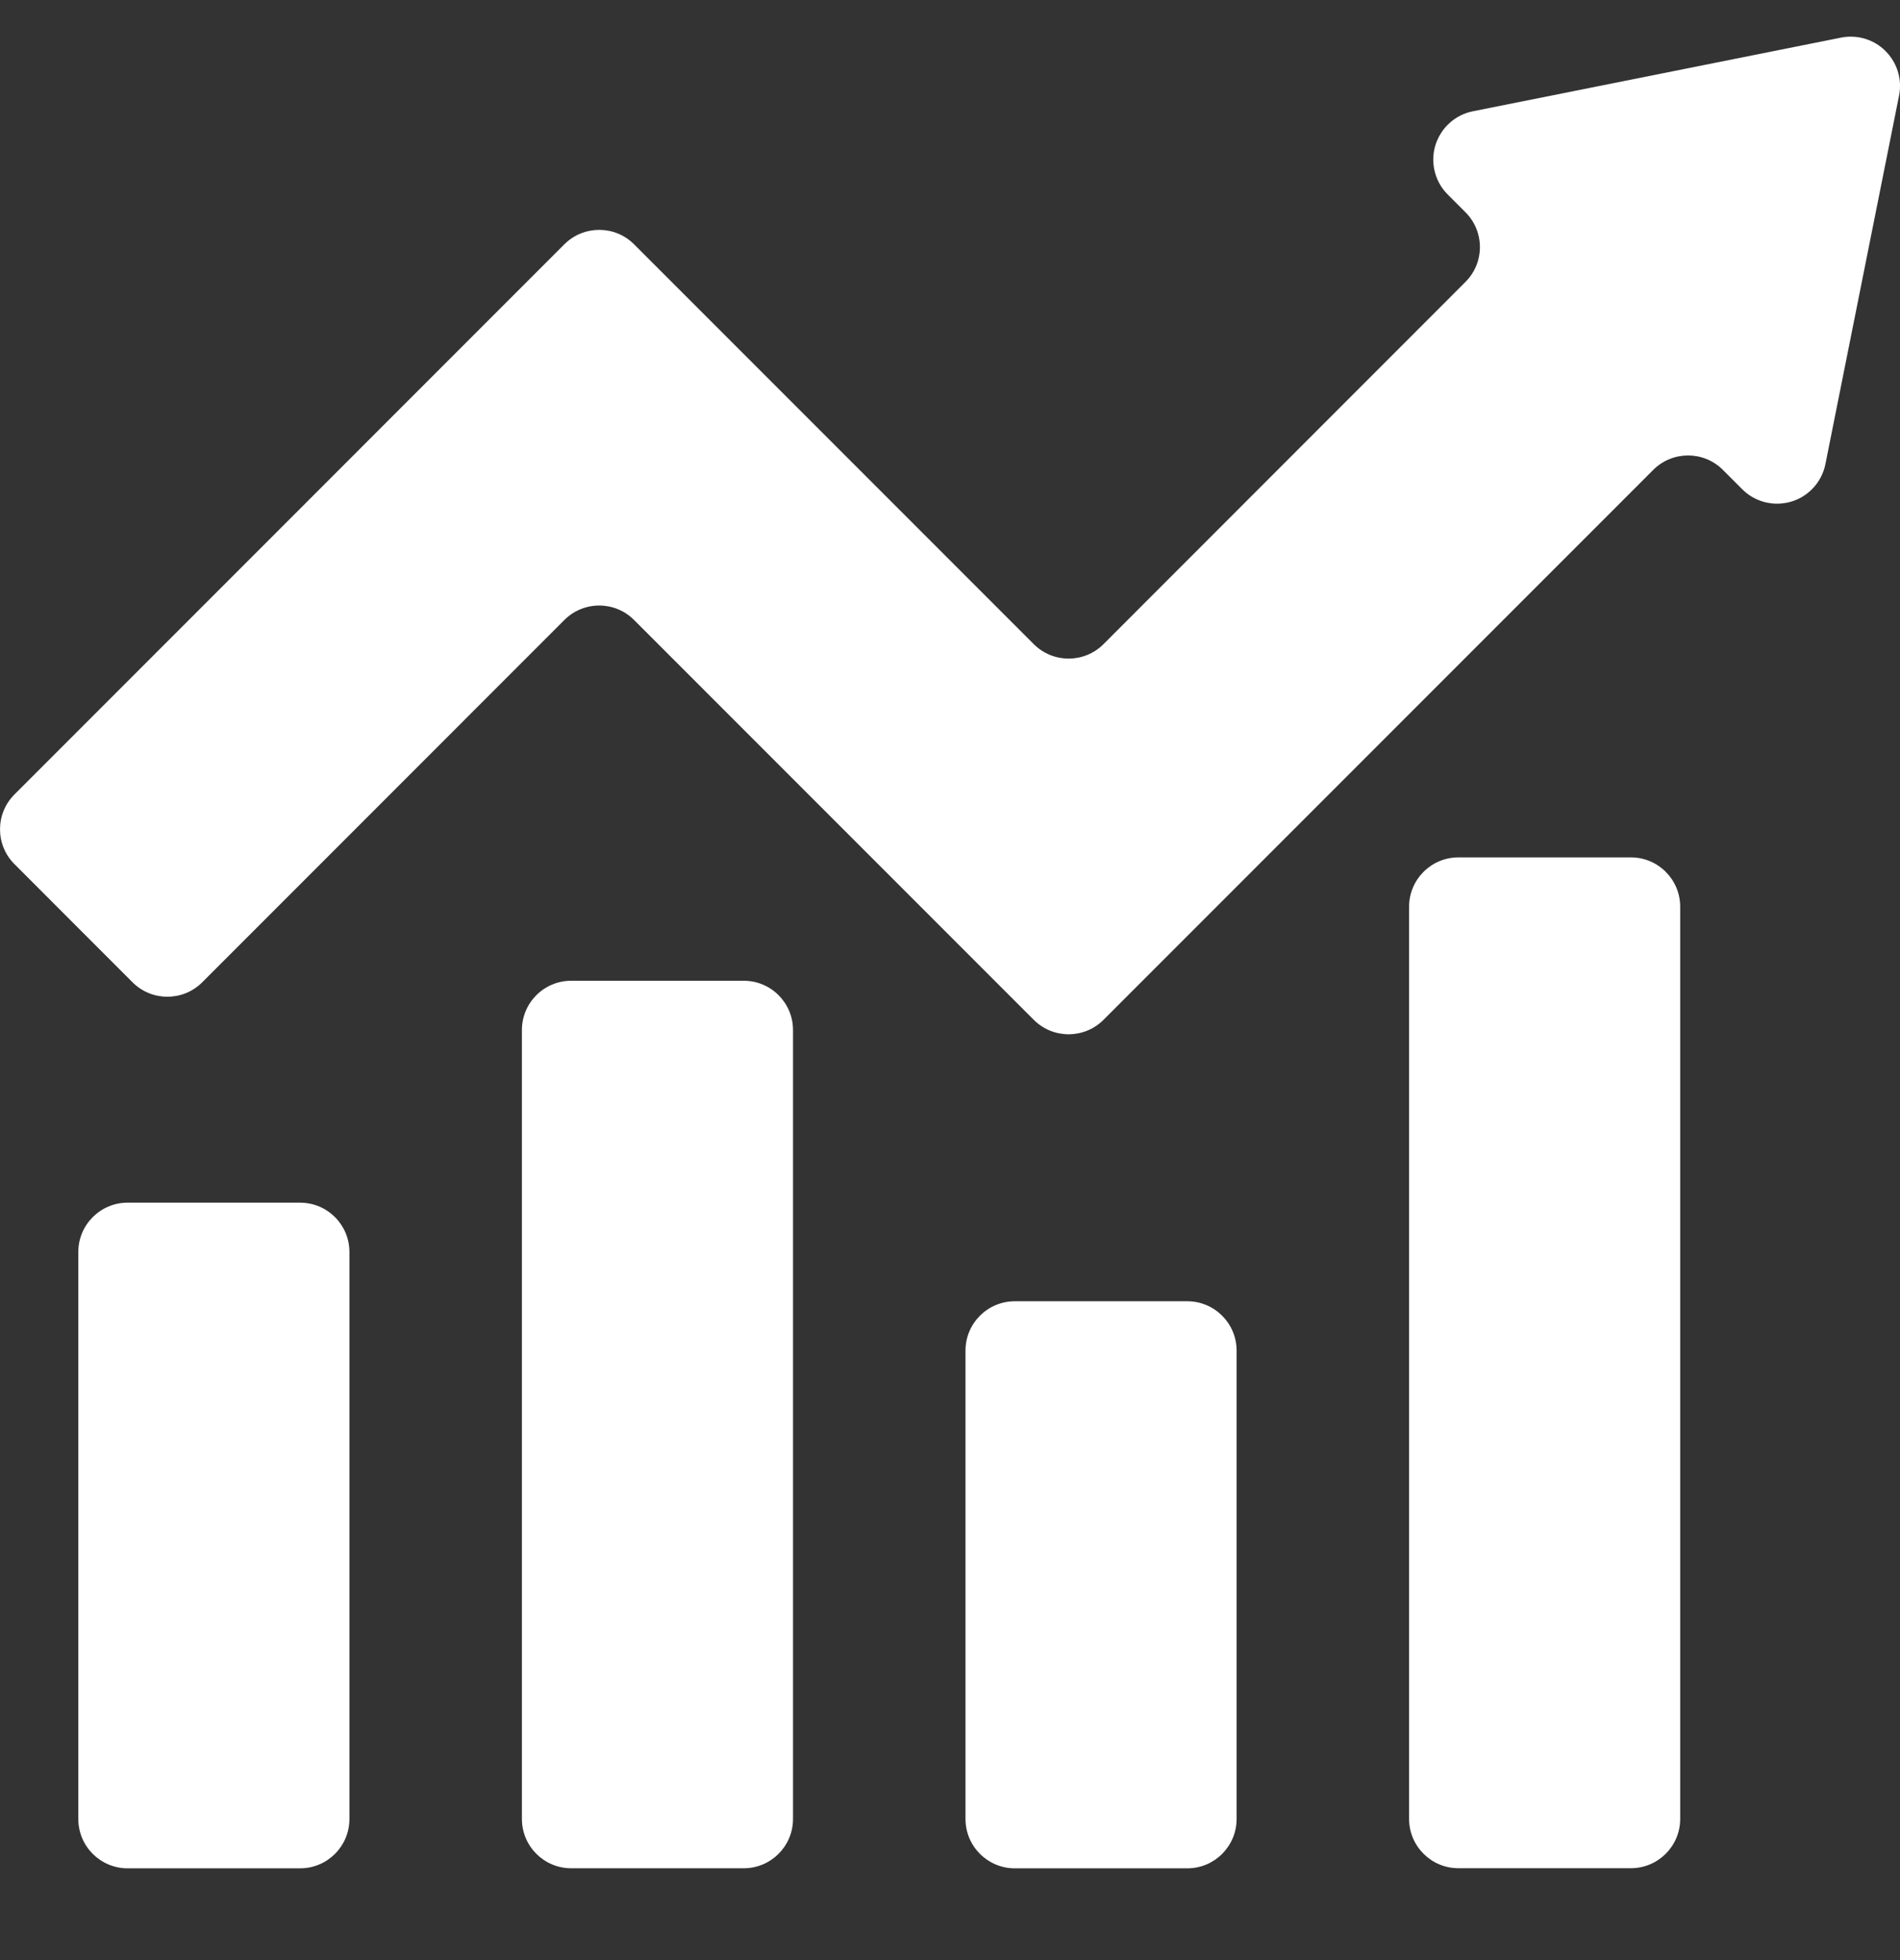 <svg width="32" height="33" viewBox="0 0 32 33" fill="none" xmlns="http://www.w3.org/2000/svg">
<rect x="0" y="0" width="32" height="33" fill="#333333" stroke="none"/>
<g clip-path="url(#clip0_758_5732)">
<path d="M2.149 20.248H5.054C5.513 20.248 5.885 20.62 5.885 21.078V30.625C5.885 31.083 5.513 31.455 5.054 31.455H2.149C1.691 31.455 1.319 31.083 1.319 30.625V21.078C1.319 20.62 1.691 20.248 2.149 20.248Z" fill="white"/>
<path d="M24.562 14.435H27.468C27.926 14.435 28.298 14.807 28.298 15.266V30.623C28.298 31.081 27.926 31.453 27.468 31.453H24.562C24.104 31.453 23.732 31.081 23.732 30.623V15.266C23.732 14.807 24.104 14.435 24.562 14.435Z" fill="white"/>
<path d="M9.62 16.512H12.526C12.984 16.512 13.356 16.883 13.356 17.342V30.624C13.356 31.082 12.984 31.454 12.526 31.454H9.62C9.162 31.454 8.79 31.082 8.79 30.624V17.342C8.79 16.883 9.162 16.512 9.62 16.512Z" fill="white"/>
<path d="M17.091 21.908H19.997C20.455 21.908 20.827 22.28 20.827 22.738V30.624C20.827 31.083 20.455 31.455 19.997 31.455H17.091C16.633 31.455 16.261 31.083 16.261 30.624V22.738C16.261 22.28 16.633 21.908 17.091 21.908Z" fill="white"/>
<path d="M24.381 3.273L24.681 3.573C25.006 3.897 25.006 4.423 24.681 4.747C24.681 4.747 24.681 4.747 24.681 4.747L18.585 10.845C18.261 11.169 17.735 11.169 17.411 10.845L10.679 4.113C10.355 3.789 9.83 3.789 9.505 4.113C9.505 4.113 9.505 4.113 9.505 4.113L0.244 13.375C-0.081 13.699 -0.081 14.225 0.244 14.549L2.232 16.538C2.556 16.862 3.081 16.862 3.406 16.538L3.406 16.538L9.505 10.438C9.829 10.114 10.355 10.113 10.679 10.438L10.679 10.438L17.411 17.17C17.735 17.494 18.261 17.494 18.585 17.17L27.844 7.911C28.168 7.587 28.693 7.587 29.017 7.911L29.343 8.237C29.667 8.561 30.192 8.561 30.517 8.237C30.633 8.121 30.712 7.973 30.744 7.813L31.984 1.61C32.074 1.16 31.782 0.723 31.333 0.633C31.226 0.612 31.115 0.612 31.008 0.633L24.805 1.874C24.356 1.965 24.065 2.402 24.156 2.852C24.188 3.011 24.266 3.158 24.381 3.273Z" fill="white"/>
</g>
<defs>
<clipPath id="clip0_758_5732">
<rect width="32" height="32" fill="white" transform="translate(0 0.035)"/>
</clipPath>
</defs>
</svg>
